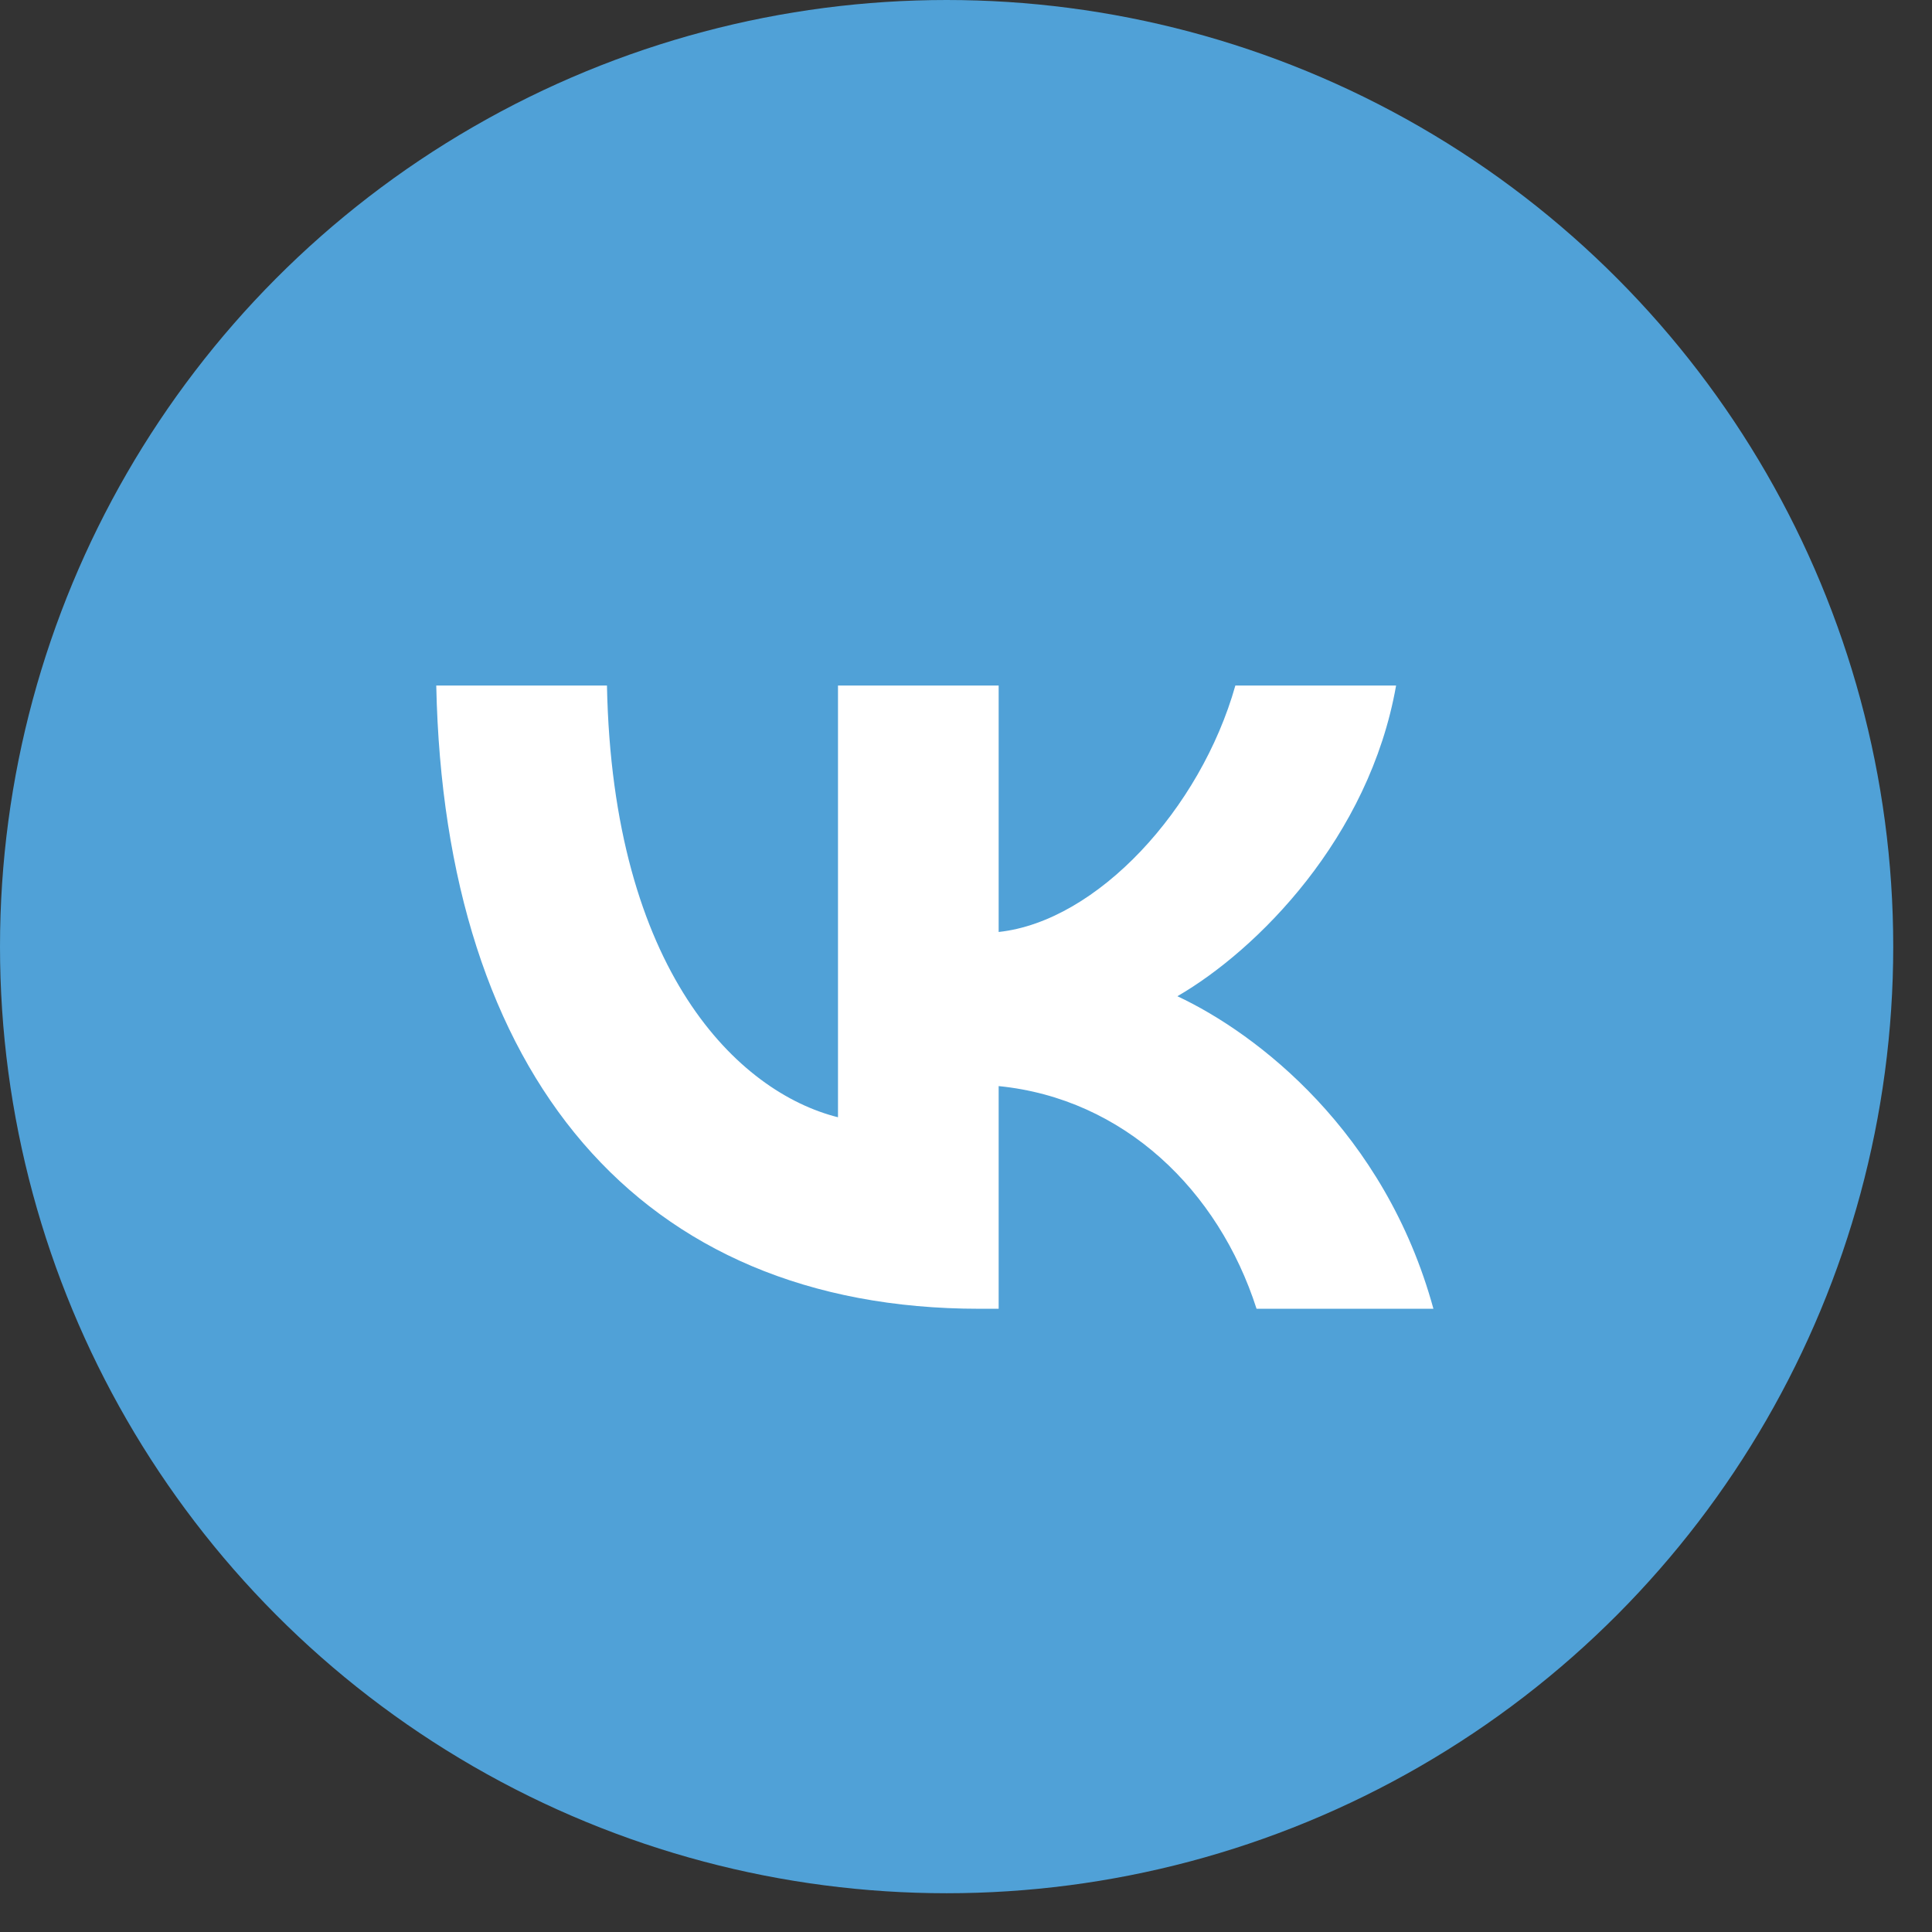 <?xml version="1.0" encoding="UTF-8"?> <svg xmlns="http://www.w3.org/2000/svg" width="31" height="31" viewBox="0 0 31 31" fill="none"><rect x="0" y="0" width="31" height="31" fill="#333333" stroke="none"/><circle cx="15.189" cy="15.189" r="15.189" fill="#50A1D7"></circle><path d="M20.162 21C19.552 19.098 18.033 17.627 16.024 17.427V21H15.714C10.248 21 7.13 17.246 7 11H9.739C9.829 15.585 11.847 17.526 13.446 17.927V11H16.024V14.954C17.604 14.784 19.262 12.982 19.822 11H22.401C21.971 13.443 20.172 15.244 18.892 15.985C20.172 16.585 22.221 18.157 23 21H20.162Z" fill="white"></path></svg> 